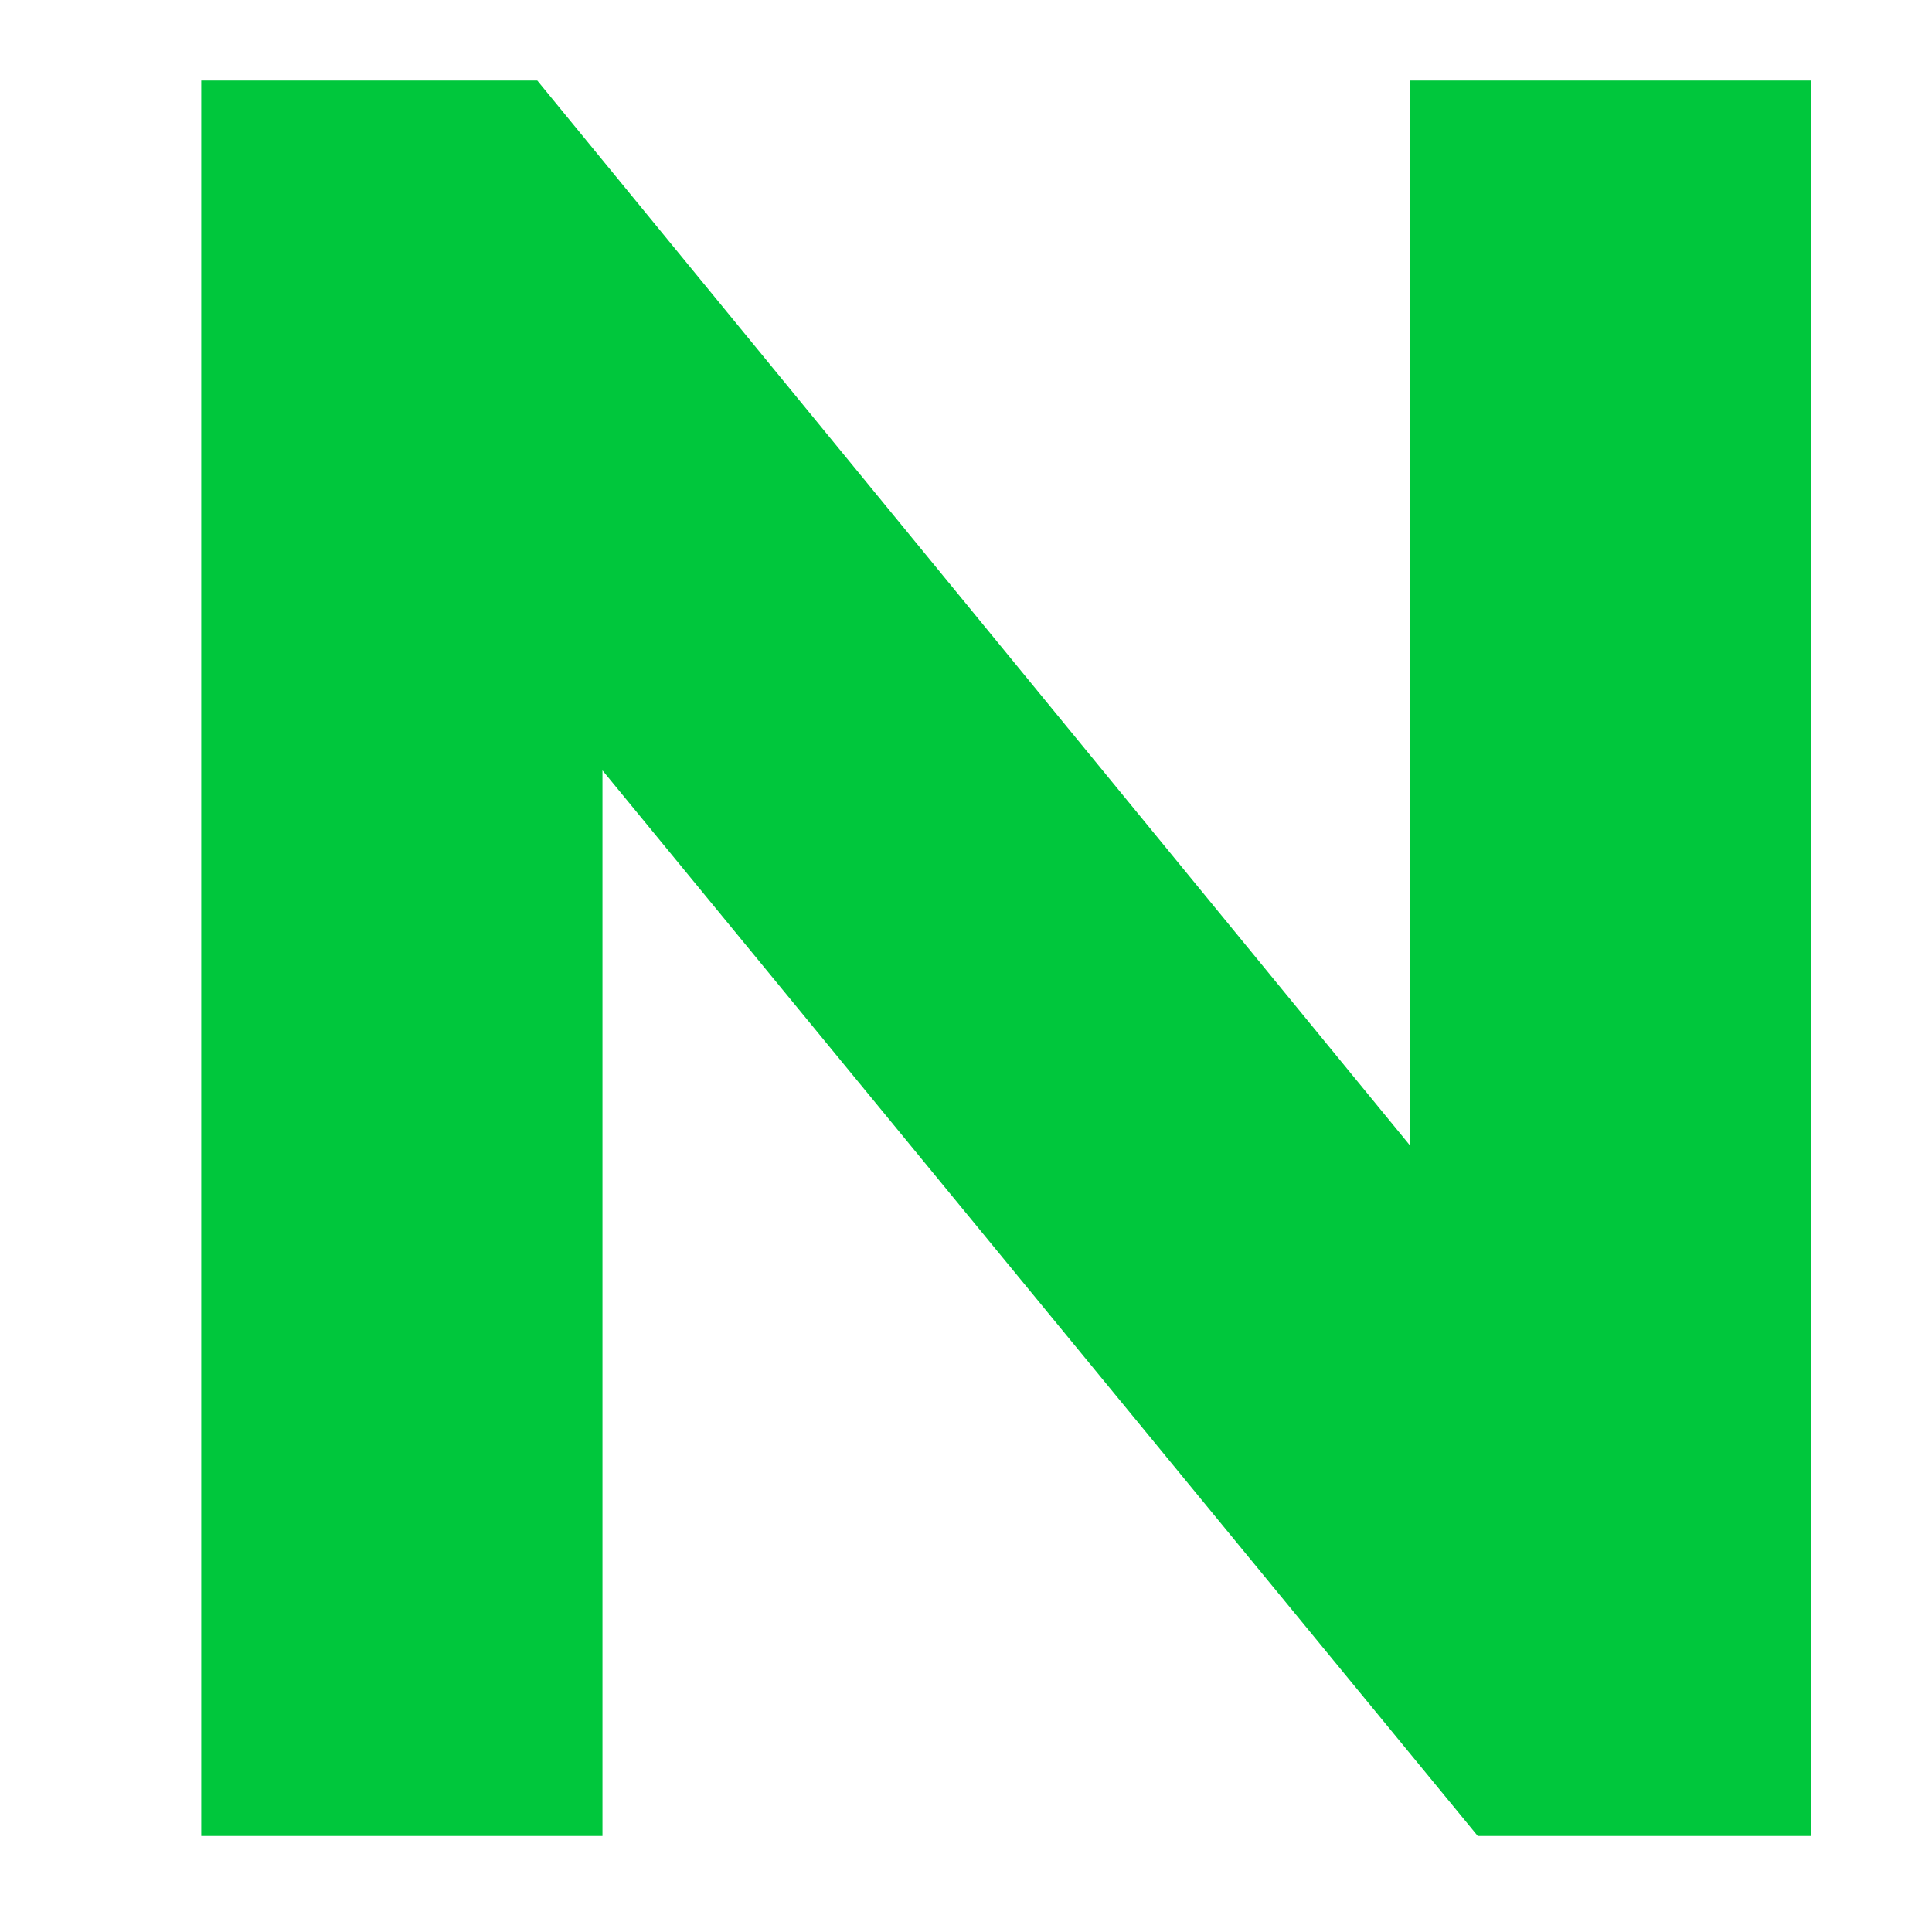 <svg width="24" height="24" viewBox="0 0 24 24" fill="none" xmlns="http://www.w3.org/2000/svg">
<path d="M0 0H24V24H0V0Z" fill="white"/>
<path d="M2.5 22.807V1H6.674L19.541 16.701H17.516V1H22.5V22.807H18.357L5.46 7.106H7.484V22.807H2.5Z" fill="#00C73C"/>
</svg>
